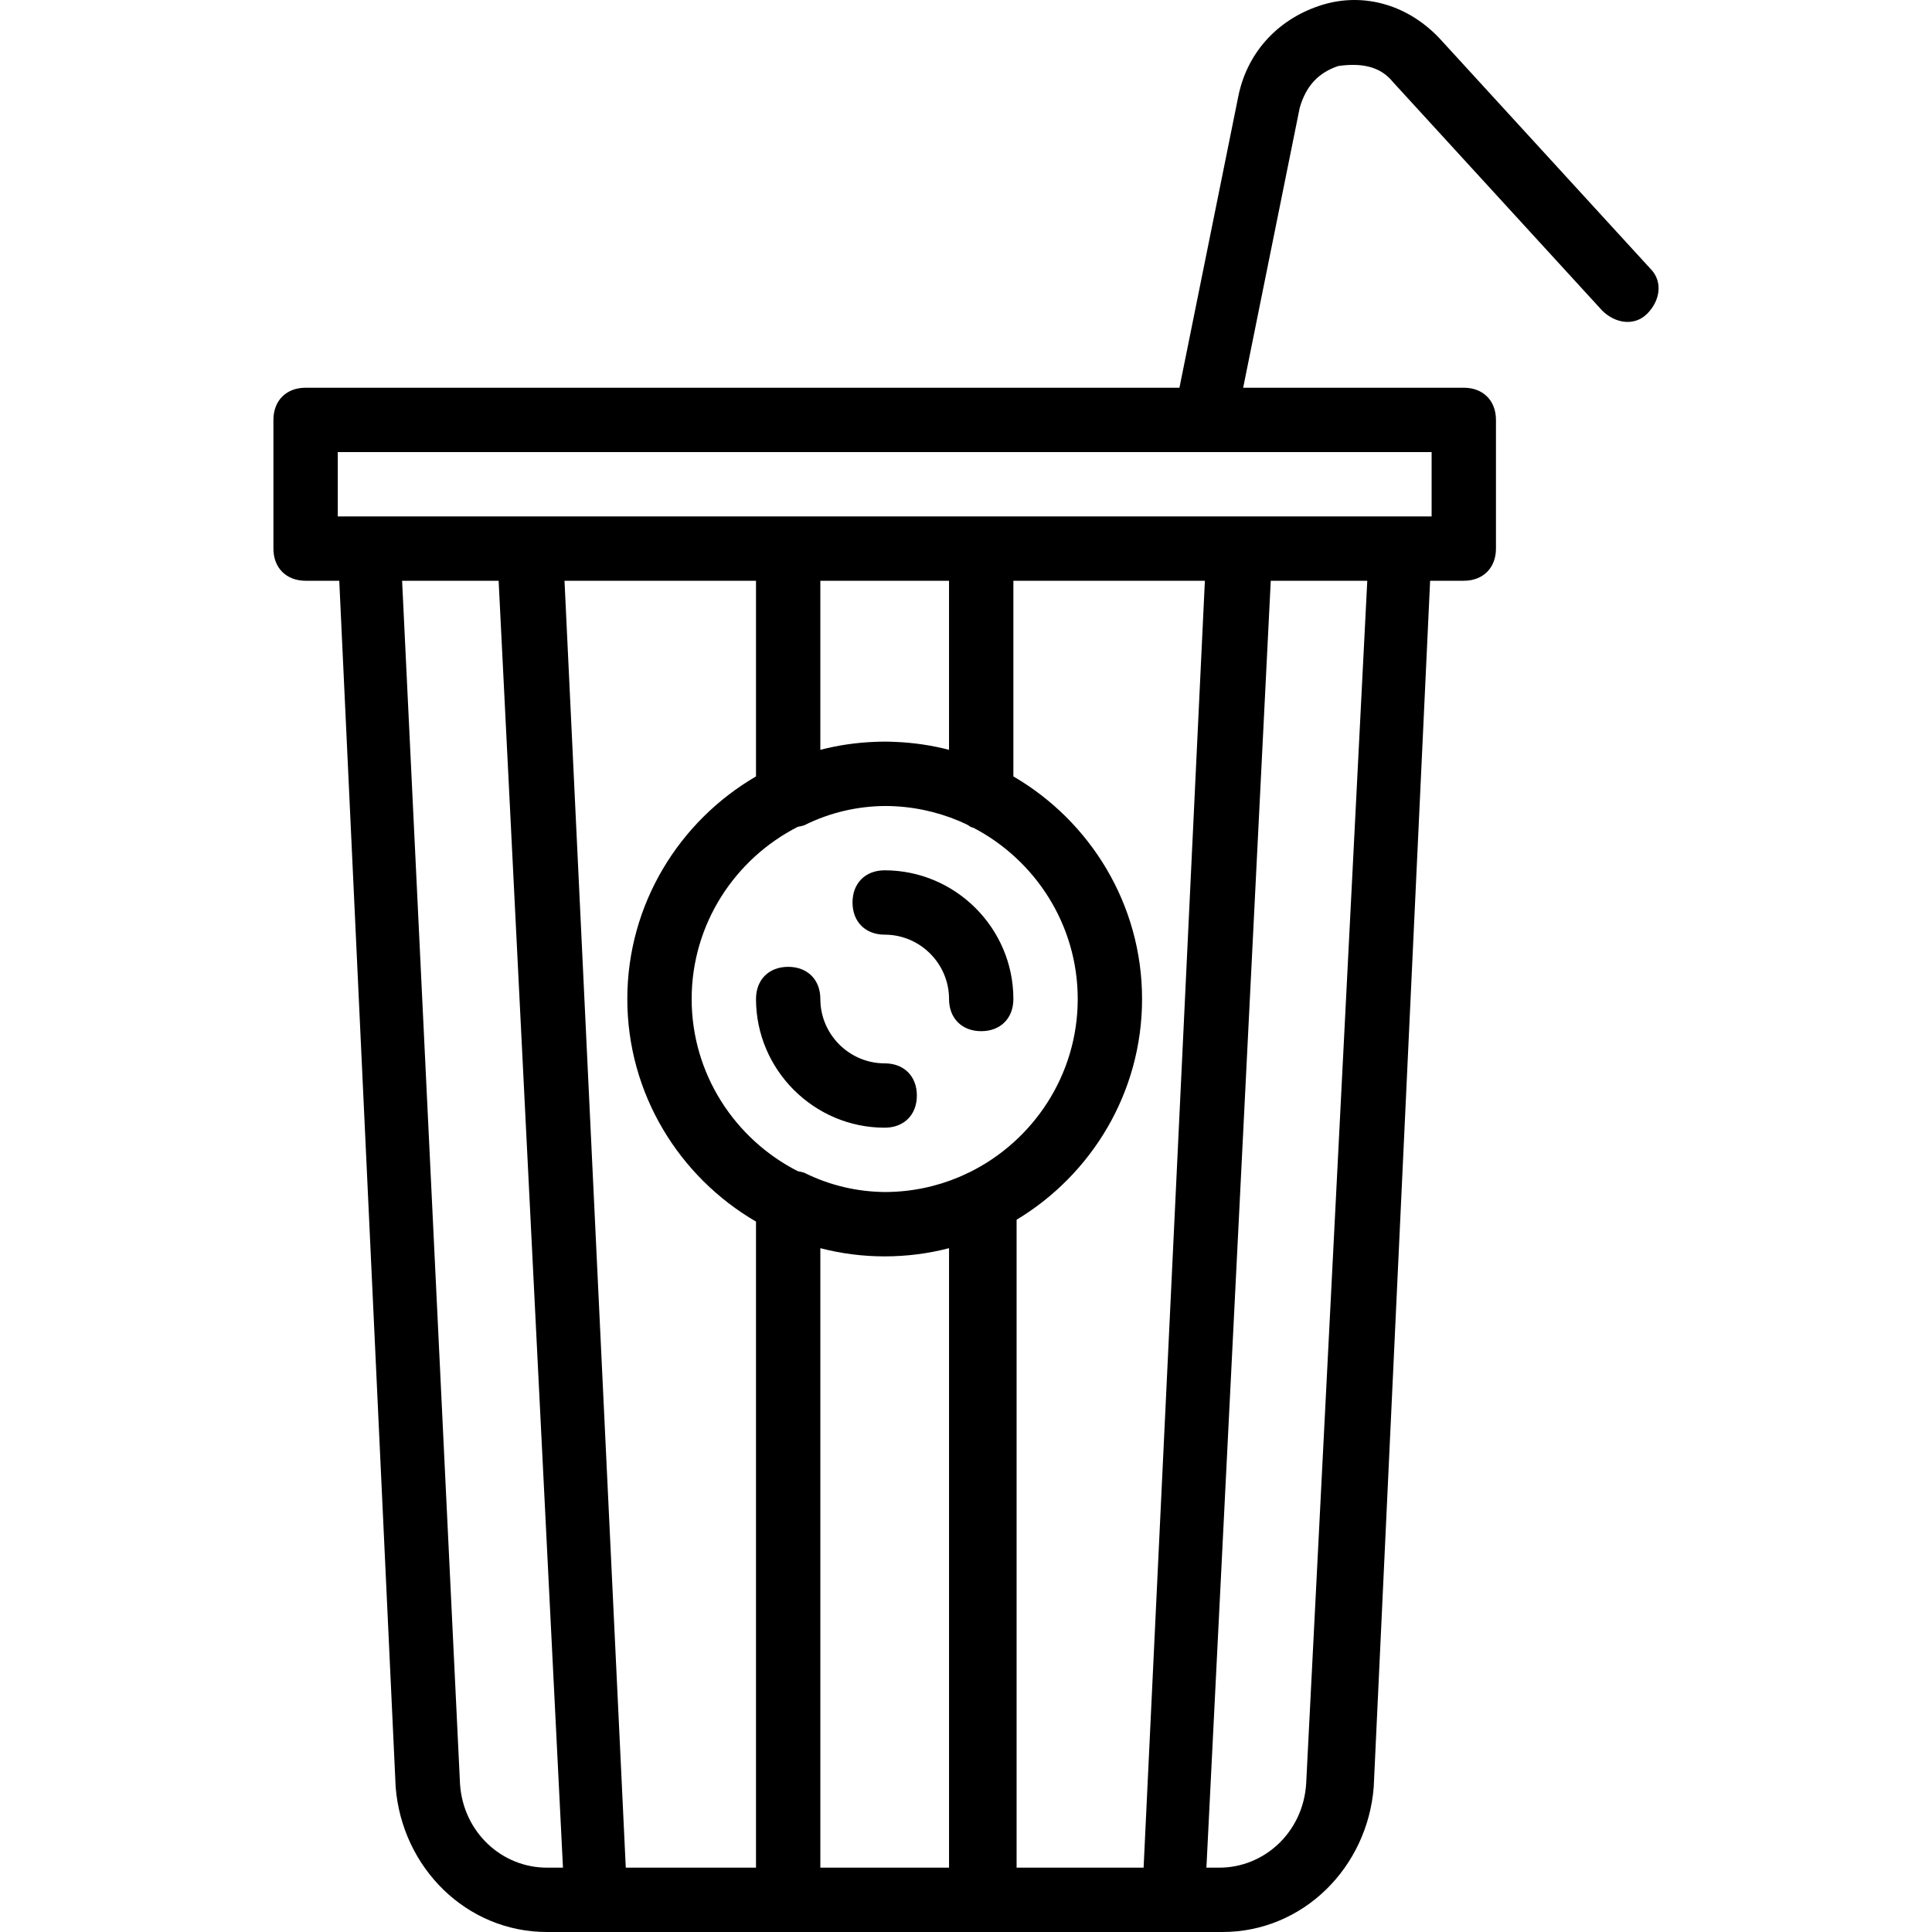 <?xml version="1.0" encoding="iso-8859-1"?>
<!-- Uploaded to: SVG Repo, www.svgrepo.com, Generator: SVG Repo Mixer Tools -->
<svg fill="#000000" height="800px" width="800px" version="1.1" id="Layer_1" xmlns="http://www.w3.org/2000/svg" xmlns:xlink="http://www.w3.org/1999/xlink" 
	 viewBox="0 0 512.44 512.44" xml:space="preserve">
<g transform="translate(1 1)">
	<g>
		<g>
			<path d="M242.187,289.574c0-5.12-3.413-8.533-8.533-8.533c-9.387,0-17.067-7.68-17.067-17.067c0-5.12-3.413-8.533-8.533-8.533
				s-8.533,3.413-8.533,8.533c0,18.773,15.36,34.133,34.133,34.133C238.774,298.107,242.187,294.694,242.187,289.574z"/>
			<path d="M233.654,246.907c9.387,0,17.067,7.68,17.067,17.067c0,5.12,3.413,8.533,8.533,8.533c5.12,0,8.533-3.413,8.533-8.533
				c0-18.773-15.36-34.133-34.133-34.133c-5.12,0-8.533,3.413-8.533,8.533S228.534,246.907,233.654,246.907z"/>
			<path d="M436.747,70.267L381.28,9.68c-8.533-9.387-20.48-12.8-31.573-9.387C338.614,3.707,330.08,12.24,327.52,24.187
				l-15.688,77.653H80.054c-5.12,0-8.533,3.413-8.533,8.533v34.133c0,5.12,3.413,8.533,8.533,8.533h8.932l14.961,320
				c1.707,21.333,18.773,38.4,40.107,38.4h12.8h51.2h51.2h51.2h12.8c21.333,0,38.4-17.067,40.107-38.4l14.961-320h8.932
				c5.12,0,8.533-3.413,8.533-8.533v-34.133c0-5.12-3.413-8.533-8.533-8.533h-58.518l14.998-74.24
				c1.707-5.973,5.12-9.387,10.24-11.093c5.973-0.853,11.093,0,14.507,4.267l55.467,60.587c3.413,3.413,8.533,4.267,11.947,0.853
				S440.16,73.68,436.747,70.267z M144.054,494.374c-11.947,0-22.187-9.387-23.04-22.187l-15.36-319.147h25.6l17.067,341.333
				H144.054z M318.581,153.04l-16.254,341.333H268.64V322.519c19.894-11.964,33.28-33.764,33.28-58.545
				c0-25.131-13.773-47.187-34.133-59.037V153.04H318.581z M182.454,263.974c0-19.888,11.499-37.209,28.17-45.677
				c0.59-0.096,1.165-0.226,1.697-0.403c6.765-3.383,14.159-5.084,21.559-5.114c6.897,0.03,13.483,1.441,19.495,3.971
				c0.83,0.358,1.653,0.737,2.466,1.143c0.352,0.352,0.851,0.554,1.374,0.676c16.384,8.564,27.64,25.728,27.64,45.404
				c0,20.172-11.825,37.714-28.884,46.044c-0.042,0.013-0.088,0.022-0.13,0.036c-0.813,0.406-1.636,0.785-2.466,1.143
				c-6.012,2.53-12.598,3.941-19.495,3.971c-7.4-0.03-14.794-1.732-21.559-5.114c-0.532-0.177-1.106-0.307-1.697-0.403
				C193.953,301.183,182.454,283.861,182.454,263.974z M250.72,197.882c-4.609-1.198-9.406-1.909-14.33-2.106
				c-0.897-0.042-1.804-0.07-2.737-0.07s-1.839,0.028-2.737,0.07c-4.924,0.197-9.721,0.908-14.33,2.106V153.04h34.133V197.882z
				 M199.52,204.937c-20.36,11.85-34.133,33.906-34.133,59.037c0,25.131,13.773,47.187,34.133,59.037v171.363h-34.54L148.727,153.04
				h50.794V204.937z M216.587,494.374V330.065c5.46,1.419,11.179,2.175,17.067,2.175c5.888,0,11.607-0.757,17.067-2.175v164.309
				H216.587z M345.44,472.187c-0.853,12.8-11.093,22.187-23.04,22.187h-3.413l17.067-341.333h25.6L345.44,472.187z M378.72,135.974
				h-8.533H327.52h-68.267h-51.2h-68.267H97.12h-8.533v-17.067H317.28c0.853,0,0.853,0,1.707,0h59.733V135.974z"/>
		</g>
	</g>
</g>
</svg>